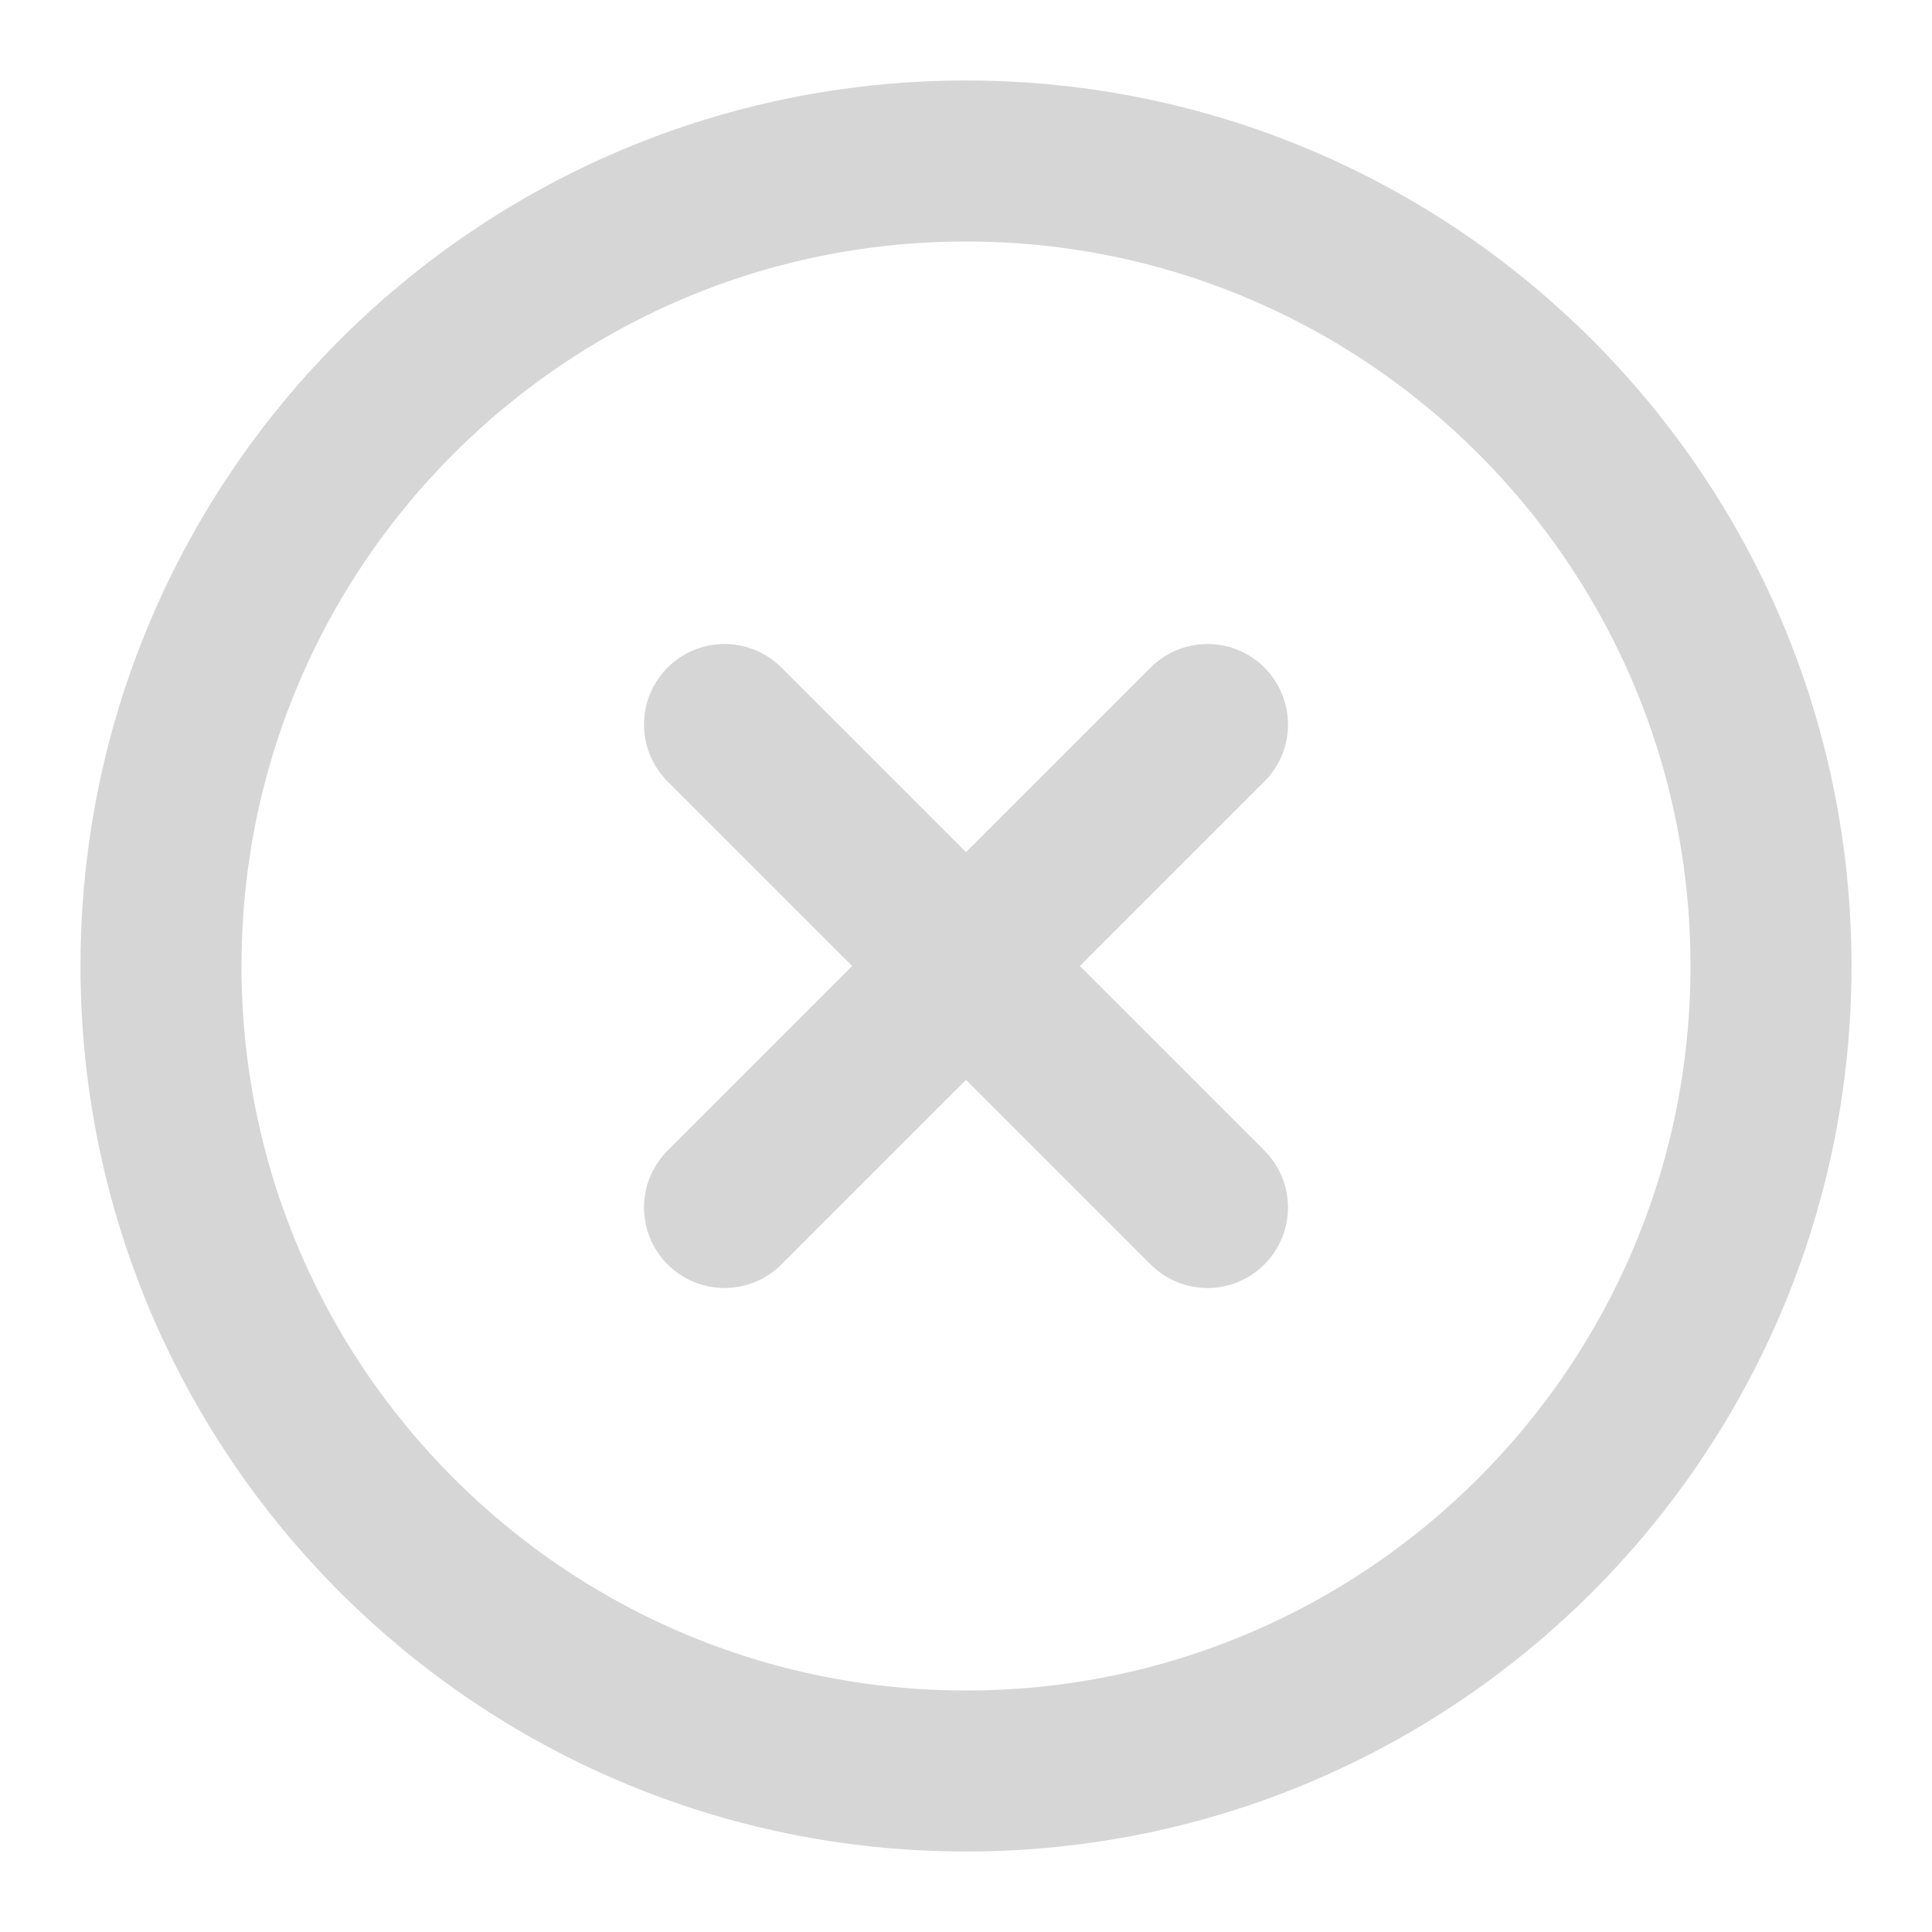 <svg width="24" height="24" viewBox="0 0 24 24" fill="none" xmlns="http://www.w3.org/2000/svg">
<path d="M12 22C17.523 22 22 17.523 22 12C22 6.477 17.523 2 12 2C6.477 2 2 6.477 2 12C2 17.523 6.477 22 12 22Z" stroke="#D6D6D6" stroke-width="2" stroke-linecap="round" stroke-linejoin="round"/>
<path d="M15 9L9 15" stroke="#D6D6D6" stroke-width="2" stroke-linecap="round" stroke-linejoin="round"/>
<path d="M9 9L15 15" stroke="#D6D6D6" stroke-width="2" stroke-linecap="round" stroke-linejoin="round"/>
</svg>